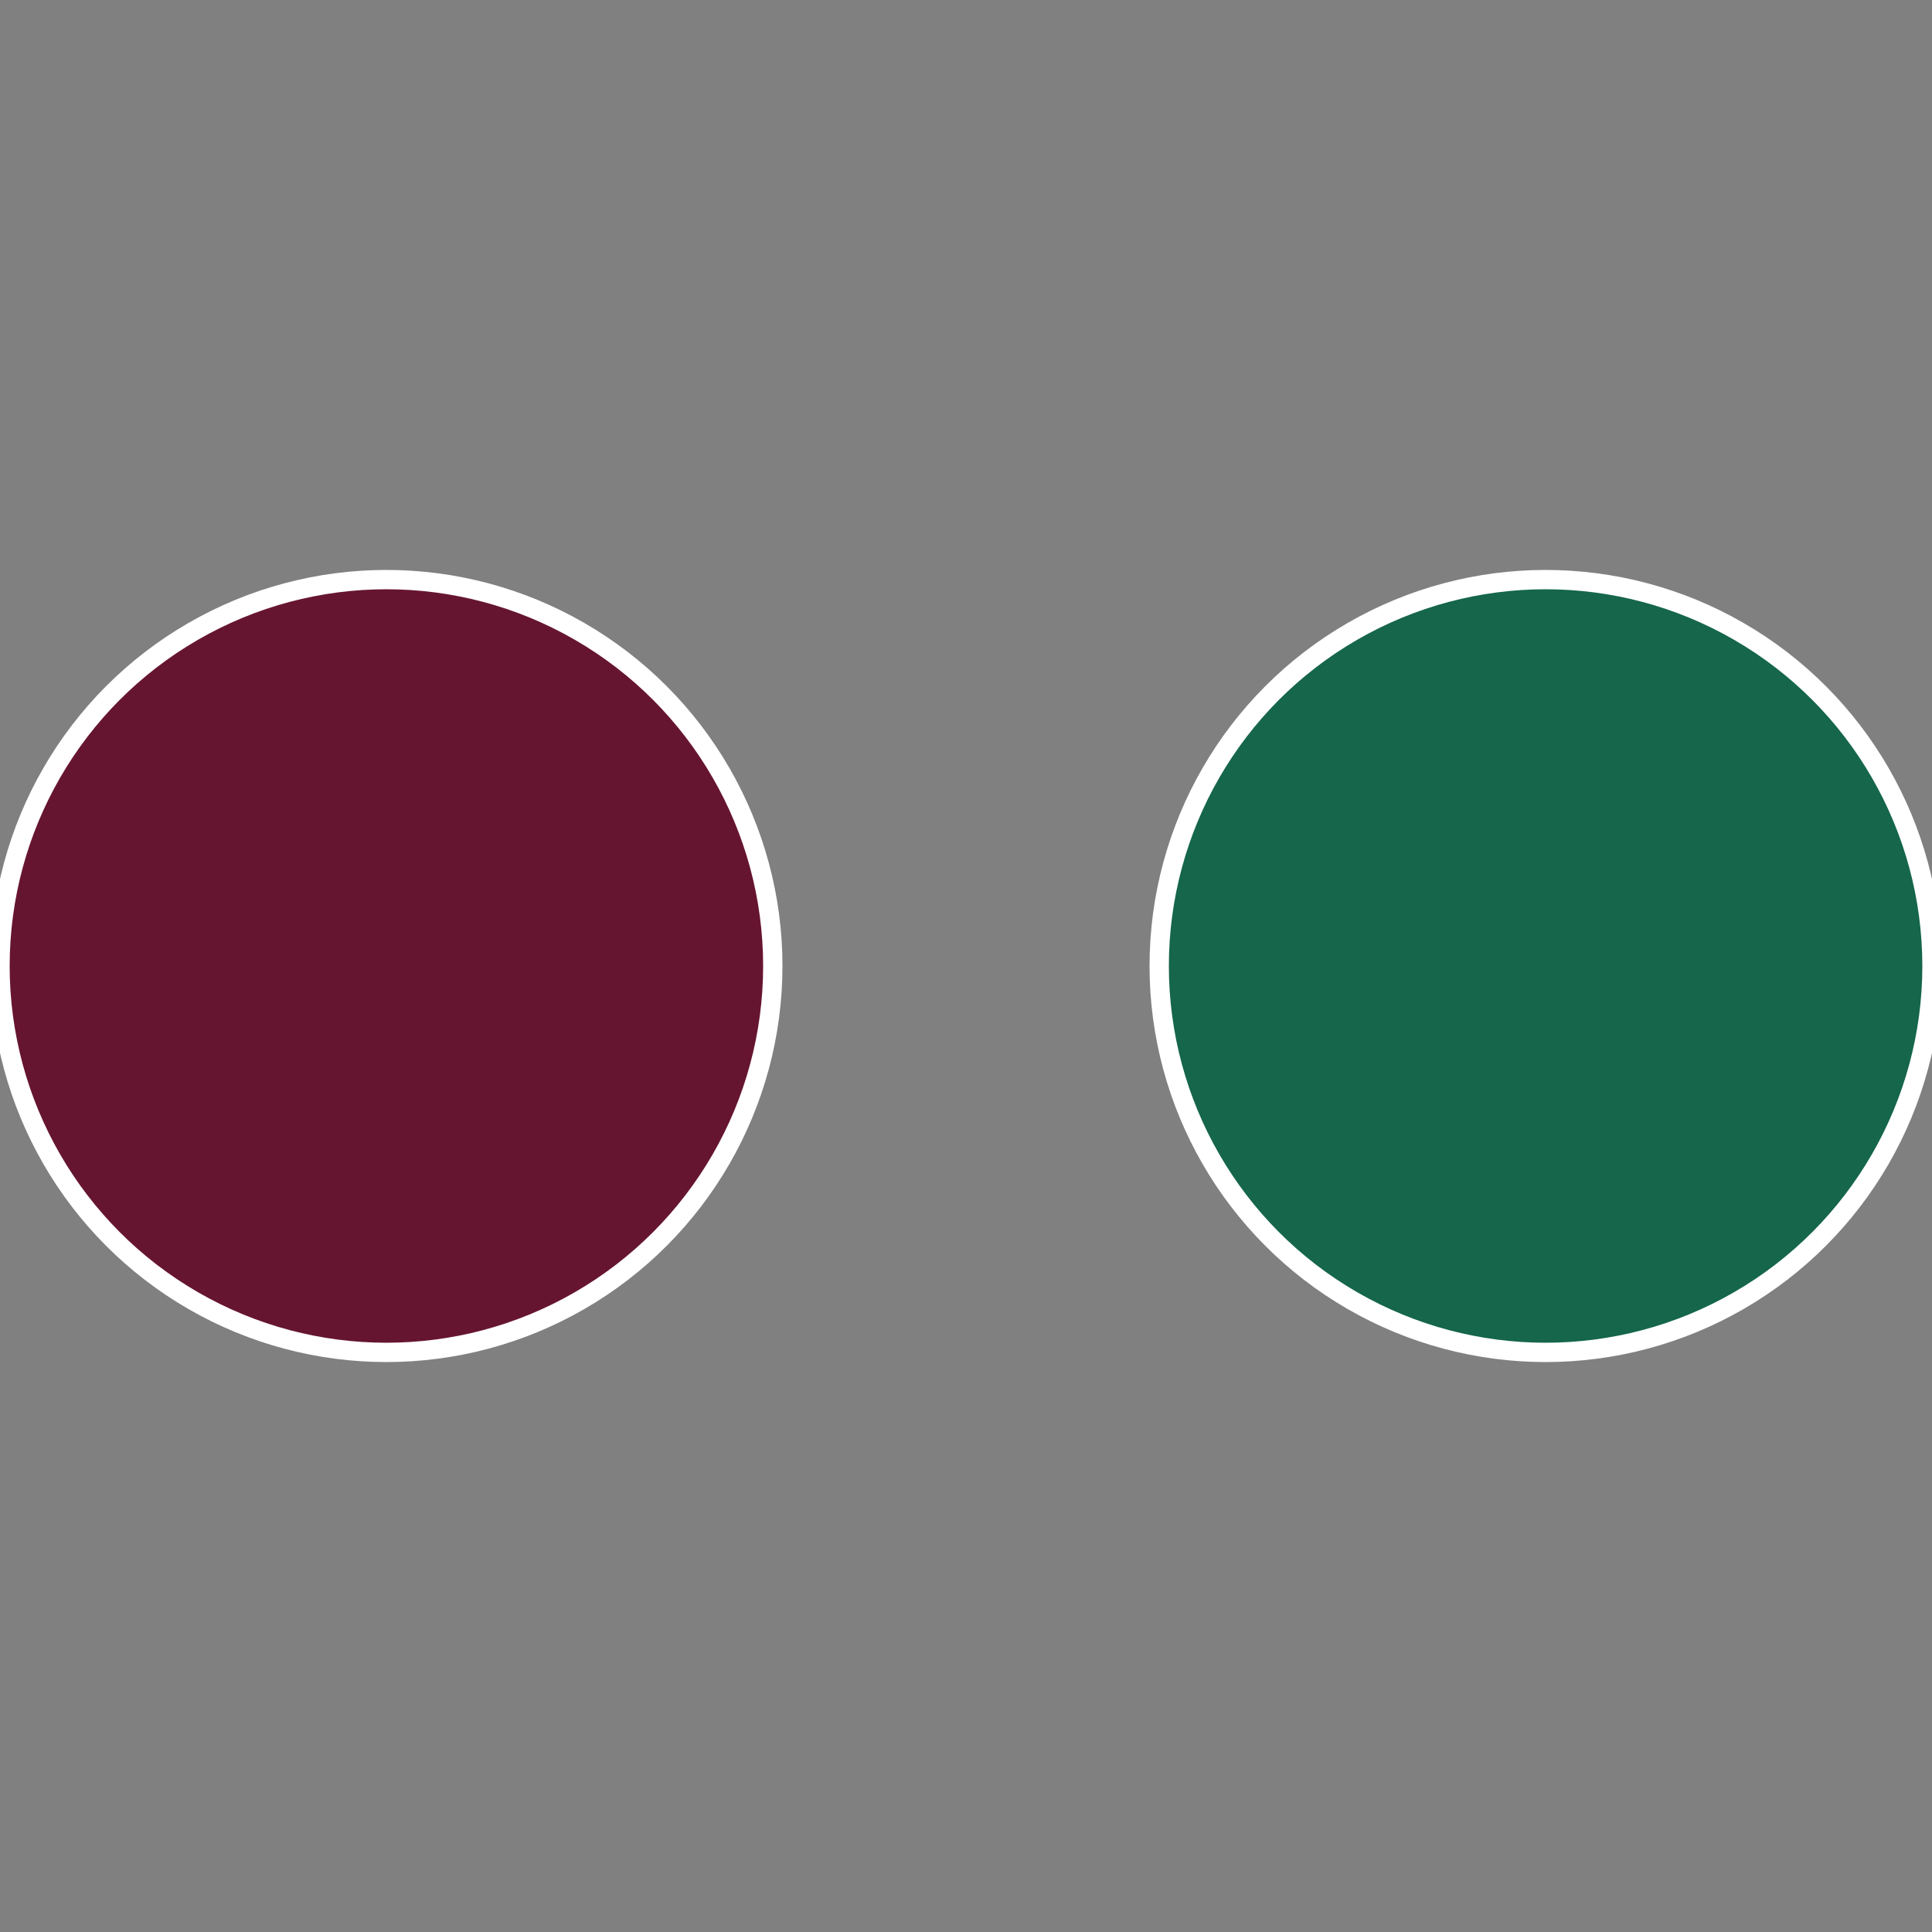 <?xml version="1.0" standalone="no"?>
<svg width="500" height="500" viewBox="-1 -1 2 2" xmlns="http://www.w3.org/2000/svg">
 
                <rect x="-1" y="-1" width="2" height="2" fill="#808080" stroke="none"/>
 
                <circle cx="0.6" cy="0" r="0.4" fill="#15664a" stroke="#fff" stroke-width="1%" />
             
                <circle cx="-0.6" cy="7.3478807948841E-17" r="0.4" fill="#661531" stroke="#fff" stroke-width="1%" />
            </svg>
